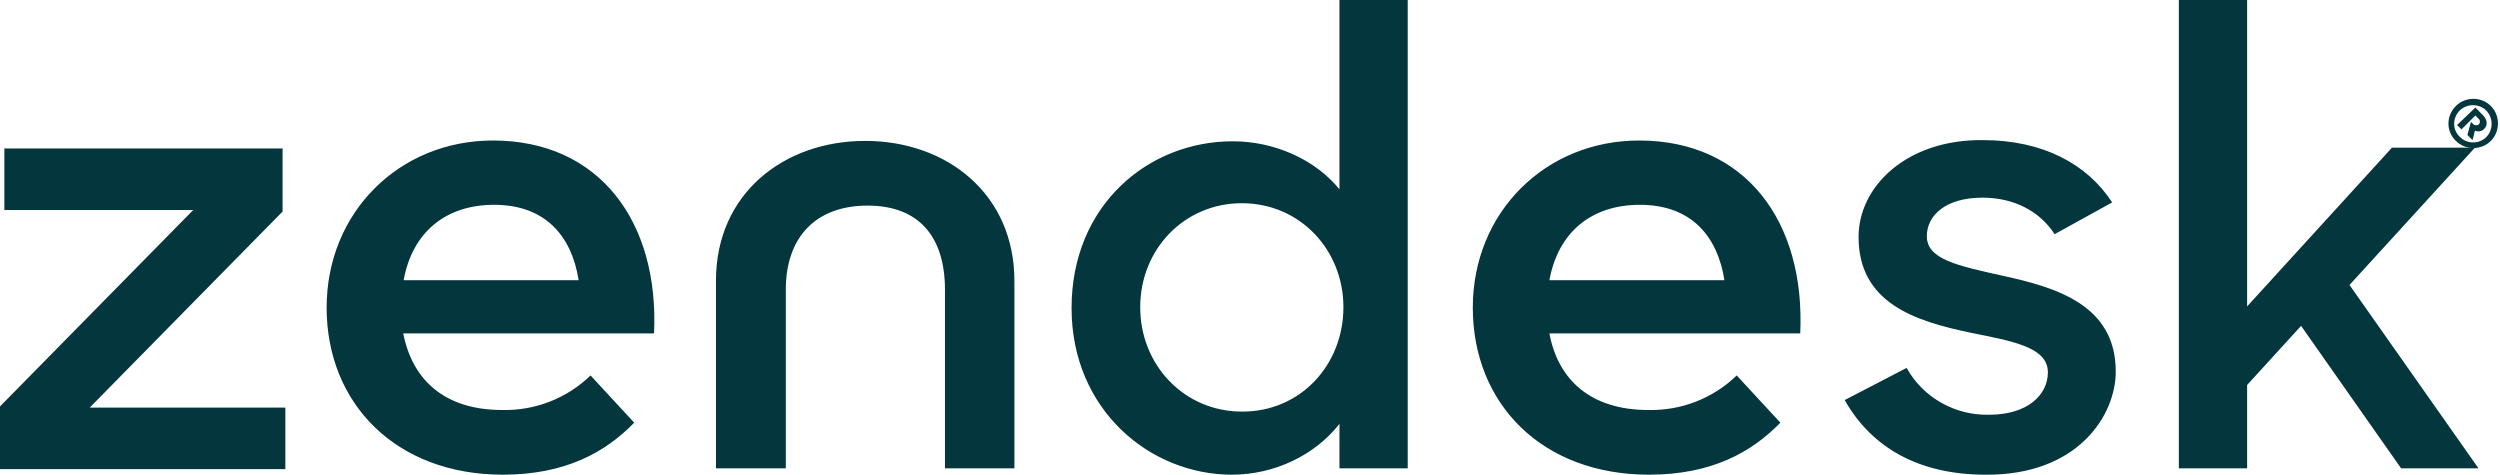 <svg width="158" height="30" viewBox="0 0 158 30" fill="none" xmlns="http://www.w3.org/2000/svg">
<g clip-path="url(#clip0_541_10)">
<path d="M104.168 25.911C106.25 25.961 108.256 25.184 109.761 23.729L112.52 26.714C110.689 28.595 108.156 30 104.218 30C97.446 30 93.081 25.51 93.081 19.44C93.081 13.42 97.671 8.88 103.591 8.88C110.313 8.88 114.101 13.997 113.775 21.07H97.922C98.474 24.03 100.556 25.911 104.168 25.911ZM108.984 17.709C108.557 14.975 106.927 12.944 103.641 12.944C100.581 12.944 98.474 14.674 97.922 17.709H108.984ZM0 25.686L12.215 13.27H0.276V9.382H17.859V13.37L5.669 25.761H18.034V29.649H0V25.686ZM31.729 25.911C33.811 25.961 35.818 25.184 37.323 23.729L40.082 26.714C38.251 28.595 35.718 30 31.78 30C25.032 30 20.643 25.51 20.643 19.44C20.643 13.42 25.233 8.88 31.152 8.88C37.875 8.88 41.662 13.997 41.336 21.07H25.484C26.061 24.03 28.118 25.911 31.729 25.911ZM36.57 17.709C36.144 14.975 34.514 12.944 31.228 12.944C28.168 12.944 26.061 14.674 25.509 17.709H36.57ZM67.723 19.465C67.723 12.969 72.564 8.93 77.906 8.93C80.59 8.93 83.149 10.109 84.654 11.965V0.001H88.968V29.598H84.654V26.789C83.099 28.771 80.54 30 77.856 30C72.689 30 67.723 25.911 67.723 19.465ZM84.904 19.415C84.904 15.803 82.171 12.843 78.483 12.843C74.871 12.843 72.062 15.728 72.062 19.415C72.062 23.102 74.871 26.012 78.483 26.012C82.171 26.037 84.904 23.077 84.904 19.415ZM116.584 25.284L120.497 23.253C121.55 25.134 123.557 26.262 125.714 26.212C128.147 26.212 129.426 24.958 129.426 23.528C129.426 21.898 127.068 21.547 124.51 21.02C121.048 20.293 117.462 19.164 117.462 14.975C117.462 11.765 120.522 8.805 125.313 8.855C129.1 8.855 131.909 10.36 133.489 12.793L129.852 14.8C128.924 13.37 127.319 12.492 125.287 12.492C122.955 12.492 121.776 13.621 121.776 14.925C121.776 16.38 123.657 16.781 126.592 17.433C129.928 18.161 133.715 19.264 133.715 23.478C133.715 26.288 131.282 30.05 125.488 30C121.274 30 118.289 28.294 116.584 25.284ZM145.429 20.594L142.018 24.331V29.598H137.703V0.001H142.018V19.365L151.173 9.332H156.415L148.489 18.01L156.641 29.598H151.75L145.429 20.594ZM54.68 8.905C49.538 8.905 45.249 12.241 45.249 17.734V29.598H49.663V18.311C49.663 14.975 51.57 12.994 54.831 12.994C58.091 12.994 59.722 14.975 59.722 18.311V29.598H64.111V17.759C64.111 12.241 59.822 8.905 54.68 8.905Z" fill="#03363D"/>
<path d="M155.212 6.698C155.814 6.096 156.818 6.096 157.42 6.698C158.022 7.3 158.022 8.303 157.42 8.905C156.818 9.507 155.814 9.507 155.212 8.905C154.585 8.303 154.585 7.325 155.212 6.698ZM157.144 8.654C157.595 8.177 157.57 7.425 157.119 6.973C156.642 6.522 155.89 6.547 155.438 6.999C154.987 7.475 154.987 8.203 155.463 8.654C155.94 9.131 156.692 9.106 157.144 8.654ZM156.442 6.798L156.918 7.274C157.219 7.575 157.219 7.927 157.018 8.127C156.868 8.303 156.617 8.353 156.416 8.253L156.266 8.855L155.94 8.529L156.166 7.701L156.291 7.826C156.366 7.927 156.542 7.952 156.642 7.876L156.667 7.851C156.768 7.751 156.743 7.575 156.642 7.5L156.617 7.475L156.442 7.3L155.564 8.177L155.288 7.902L156.442 6.798Z" fill="#03363D"/>
</g>
<defs>
<clipPath id="clip0_541_10">
<rect width="157.895" height="30" fill="white"/>
</clipPath>
</defs>
</svg>
